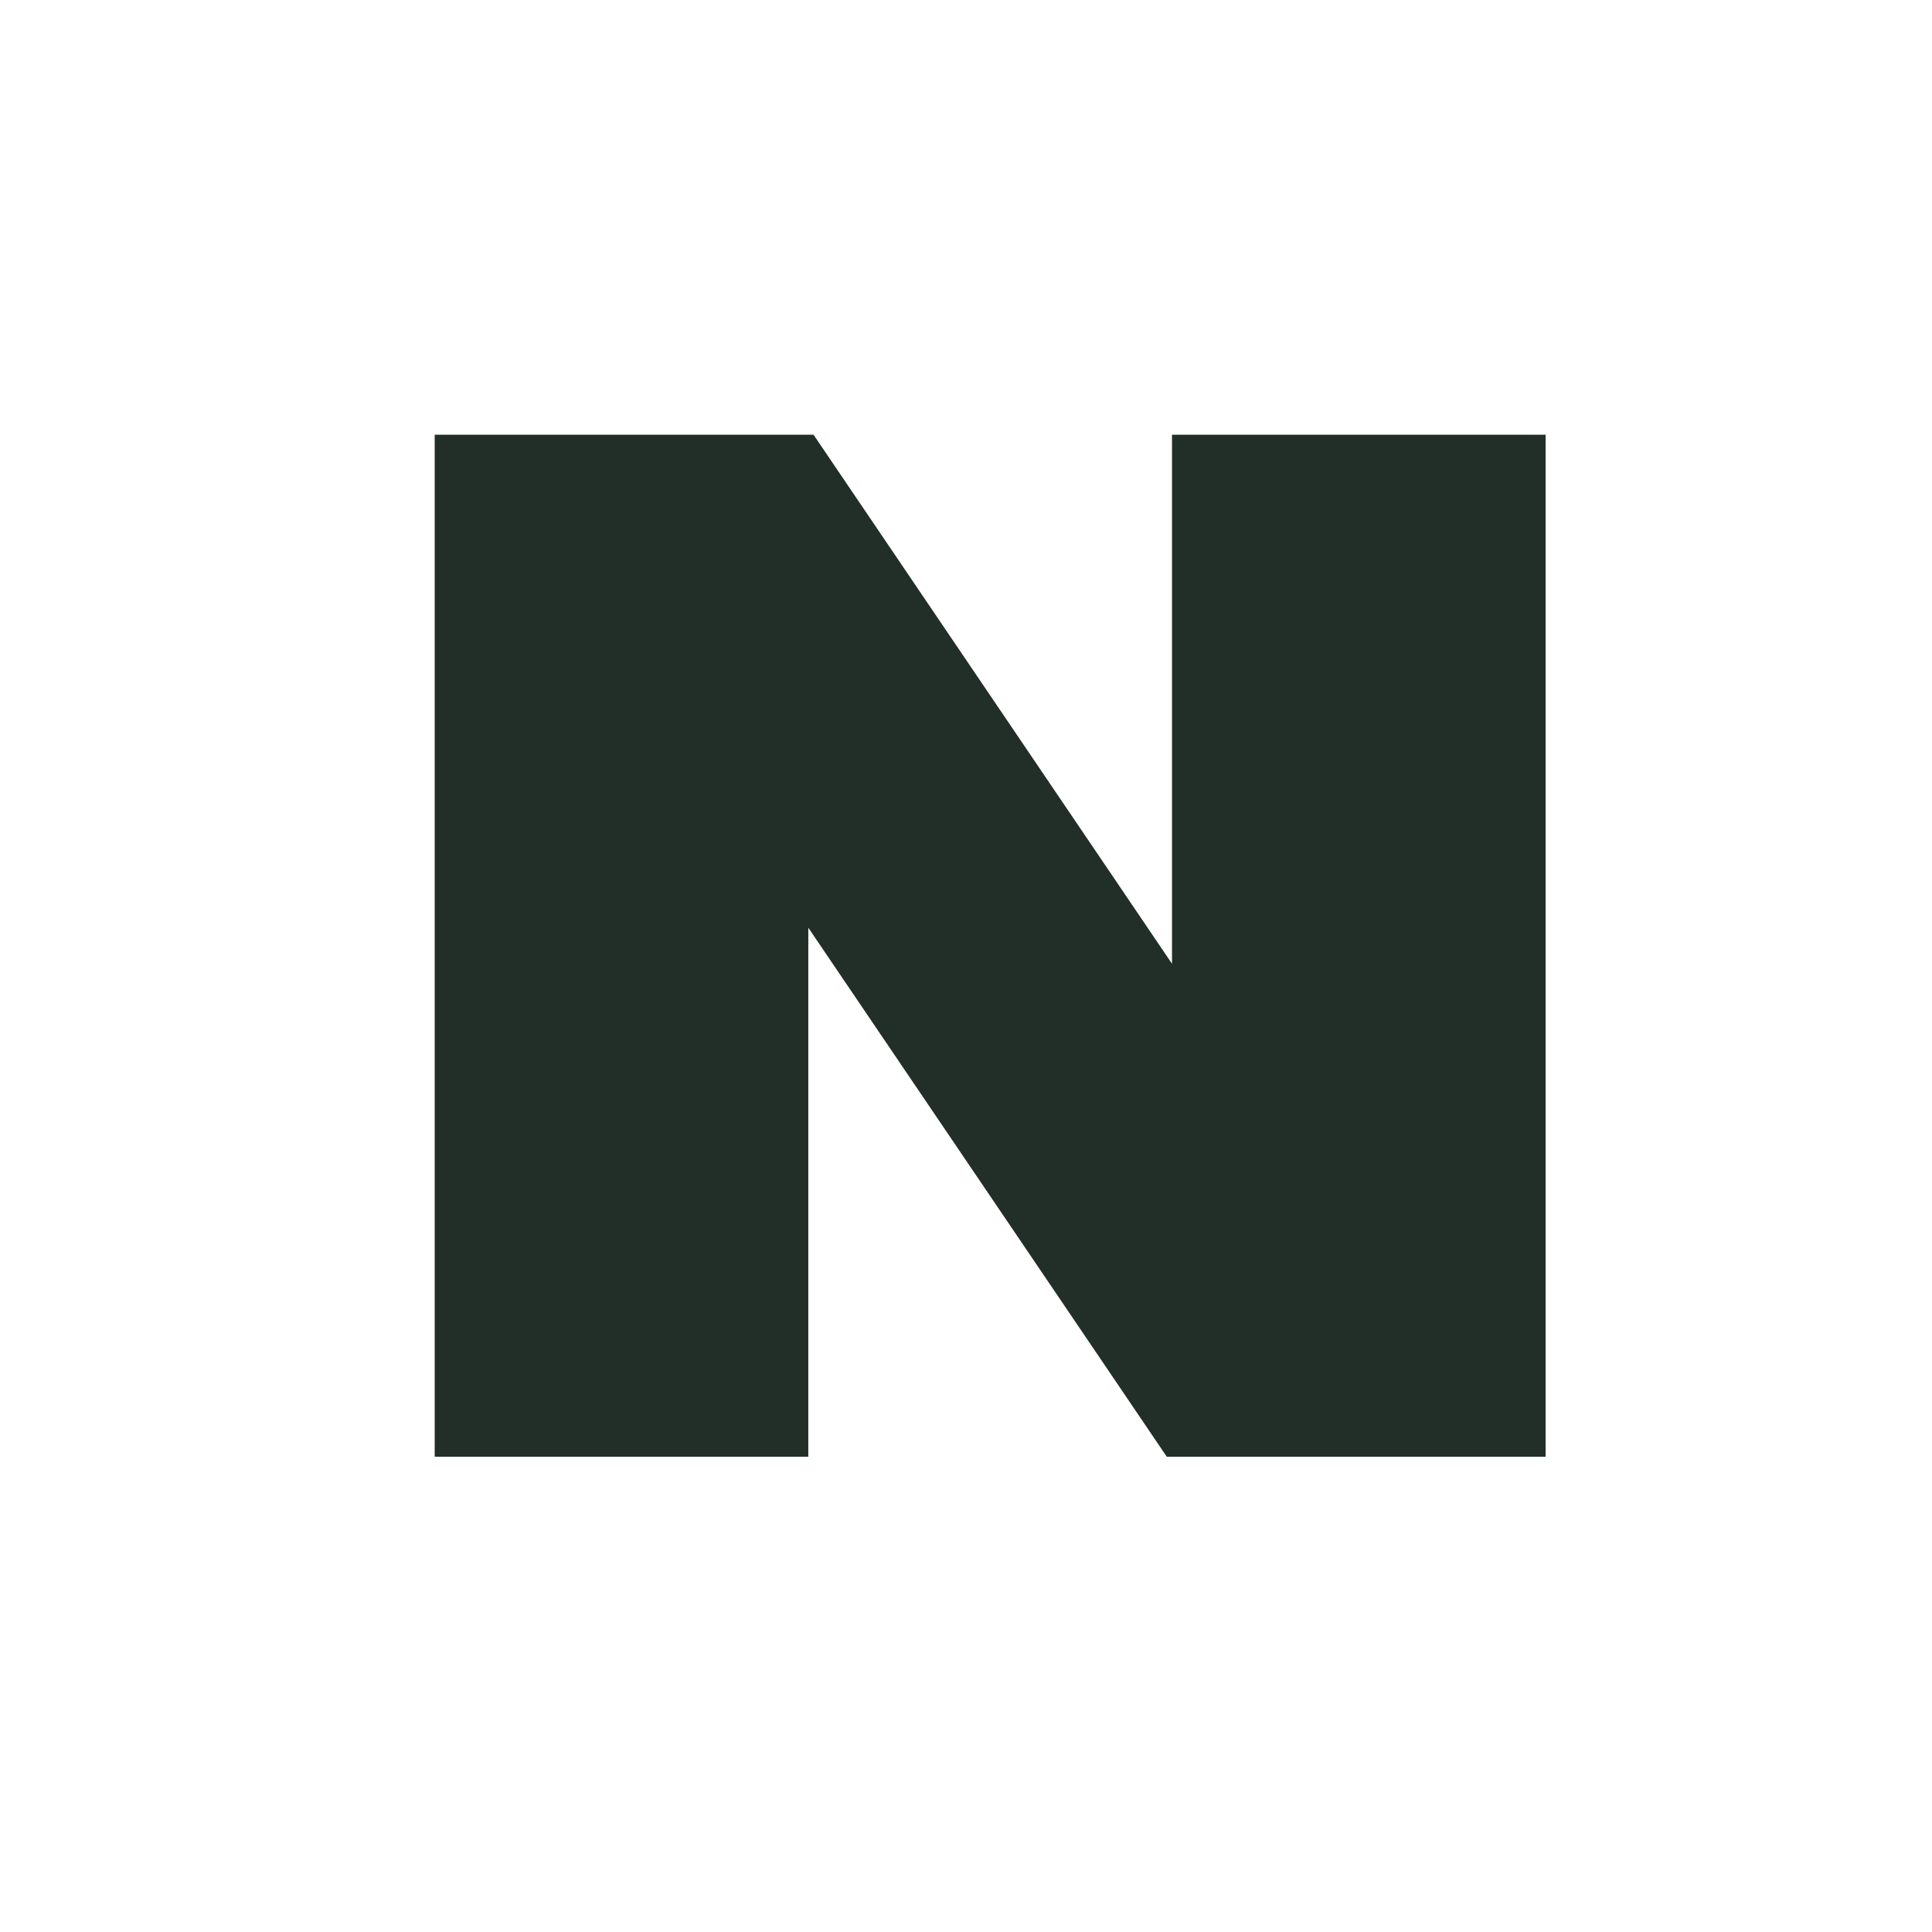 <svg width="40" height="40" viewBox="0 0 40 40" fill="none" xmlns="http://www.w3.org/2000/svg">
<path d="M24.157 30.16L16.735 19.207V30.16H9V9H16.843L24.265 19.953V9H32V30.16H24.157Z" fill="#212F28"/>
</svg>
